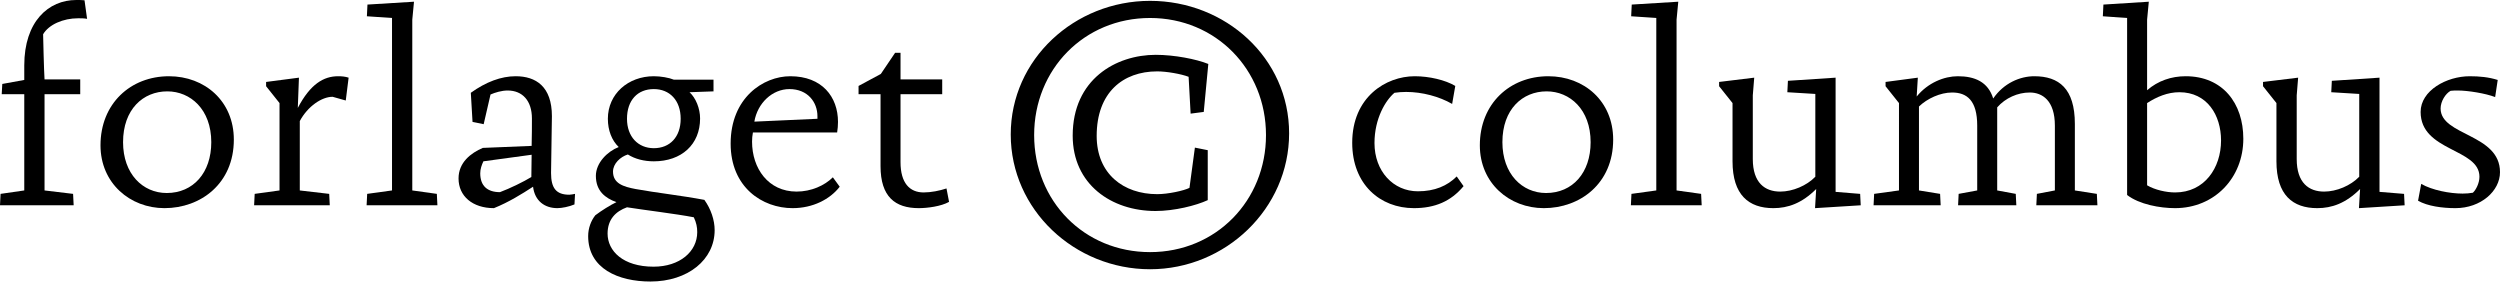 <?xml version="1.0" encoding="utf-8"?>
<!-- Generator: Adobe Illustrator 27.5.0, SVG Export Plug-In . SVG Version: 6.00 Build 0)  -->
<svg version="1.1" id="Layer_1" xmlns="http://www.w3.org/2000/svg" xmlns:xlink="http://www.w3.org/1999/xlink" x="0px" y="0px"
	 viewBox="0 0 875.6 98.6" style="enable-background:new 0 0 875.6 98.6;" xml:space="preserve">
<g>
	<path d="M27.4,6.4c-5.3,0-10.3,2.2-12.3,5.6c0,0.6,0.3,13,0.5,15.8h12.5V33H15.6v33.7l10,1.2l0.2,4H0l0.2-4l8.3-1.2V33H0.6l0.2-3.6
		L8.5,28v-5.1C8.5,7.5,17,0,26.7,0c1,0,2.1,0,2.9,0.1l0.9,6.5C29.5,6.4,28.4,6.4,27.4,6.4z"/>
	<path d="M57.6,72.9c-12,0-22.4-8.7-22.4-22c0-14.6,10.5-24.2,24-24.2c12.5,0,22.7,8.7,22.7,22.2C81.9,64.3,70.3,72.9,57.6,72.9z
		 M43.1,49.8c0,11.1,6.9,17.8,15.3,17.8c9.3,0,15.6-7.1,15.6-17.8C74,38.3,66.7,32,58.6,32C50.1,32,43.1,38.3,43.1,49.8z"/>
	<path d="M121.1,35.2l-4.6-1.3c-3.8,0-8.7,3.3-11.5,8.5v24.3l10.3,1.2l0.2,4H89l0.2-4l8.7-1.2V36.1l-4.7-5.9v-1.5l11.5-1.5
		l-0.4,10.6c4.4-8.4,9.1-11.1,14.1-11.1c1.3,0,2.5,0.1,3.7,0.5L121.1,35.2z"/>
	<path d="M128.4,71.9l0.2-4l8.7-1.2V6.3l-8.8-0.6l0.2-4.1l16.3-1l-0.6,6.3v59.8l8.6,1.2l0.2,4C153.2,71.9,128.4,71.9,128.4,71.9z"/>
	<path d="M201.2,71.6c-1.9,0.8-4.4,1.3-6,1.3c-4.4,0-7.9-2.5-8.5-7.5c-4,2.6-8.5,5.4-13.7,7.5c-7.5,0-12.4-4.2-12.4-10.4
		c0-5.6,4.3-8.9,8.5-10.7l17.1-0.7c0.1-3.9,0.1-6.4,0.1-9.6c0-6.2-3.3-9.8-8.5-9.8c-2.1,0-4.4,0.7-6,1.4l-2.4,10.4l-3.9-0.8
		l-0.6-10.2c5.3-3.8,10.6-5.8,15.7-5.8c7.1,0,12.7,3.6,12.7,14c0,1.5-0.3,18.7-0.3,19.9c0,5.3,1.8,7.6,6.4,7.6c0.6,0,1.4-0.2,2-0.3
		L201.2,71.6z M169.3,56.5c-0.6,1.3-1.1,2.7-1.1,4.2c0,4.5,2.6,6.6,6.9,6.6c3.5-1.3,8.4-3.7,11-5.3l0.1-7.8L169.3,56.5z"/>
	<path d="M227.8,98.6c-11.2,0-21.8-4.5-21.8-15.9c0-2.8,1-5.4,2.5-7.3c2.1-1.6,5.3-3.6,7.4-4.6c-3.9-1.4-7.2-3.9-7.2-9.2
		c0-4.6,4.1-8.6,8-10.1c-2.4-2.3-3.8-5.8-3.8-9.9c0-8.7,7.1-14.9,16.1-14.9c2.4,0,5.3,0.5,7,1.2h13.9V32l-8.4,0.3
		c2.2,2,3.7,5.7,3.7,9.2c0,9.1-6.5,15-16.2,15c-3.4,0-6.6-0.8-9.1-2.4c-2.6,0.8-5.2,3.2-5.2,6c0,4.2,3.7,5.3,7.9,6.1
		c7.1,1.3,16.2,2.3,24.1,3.8c2.3,3.2,3.6,7.1,3.6,10.6C250.3,90.9,241,98.6,227.8,98.6z M243,76.1c-6.2-1.2-17.8-2.6-23.4-3.5
		c-3.9,1.4-6.8,4.2-6.8,9.2c0,6.1,5.4,11.6,16.1,11.6c9.2,0,15.3-5.3,15.3-12.1C244.2,79.6,243.9,78,243,76.1z M229,31.2
		c-5.7,0-9.4,3.9-9.4,10.4c0,6.3,3.9,10.3,9.4,10.3c5.6,0,9.4-3.9,9.4-10.3C238.4,35.1,234.5,31.2,229,31.2z"/>
	<path d="M277.6,72.9c-10.6,0-21.7-7.3-21.7-22.6c0-16,11.4-23.6,20.9-23.6c11.1,0,16.7,7.2,16.7,16c0,1.2-0.1,2.5-0.3,3.7h-29.5
		c-0.2,1.1-0.3,2.1-0.3,3.2c0,9.4,5.7,17.5,15.6,17.5c5.1,0,9.8-2.1,12.7-5l2.4,3.3C290.7,69.8,284.7,72.9,277.6,72.9z M286.3,40.7
		c0-4.9-3.4-9.5-9.8-9.5c-6,0-11.2,4.9-12.3,11.4l22.1-1L286.3,40.7L286.3,40.7z"/>
	<path d="M321.8,72.9c-8.3,0-13.4-4-13.4-14.7V33h-7.7v-2.9l7.8-4.2l5-7.4h1.9v9.3H330V33h-14.6v23.8c0,7.3,3.2,10.6,8.1,10.6
		c2.6,0,5.6-0.6,8-1.4l0.9,4.7C329.6,72.3,324.7,72.9,321.8,72.9z"/>
	<path d="M402.8,94.3c-26.4,0-48.8-20.8-48.8-47.2s22.4-46.8,48.8-46.8s48.7,20,48.7,46.4S429.2,94.3,402.8,94.3z M402.8,6.3
		c-23.1,0-40.6,18-40.6,41c0,23.1,17.5,41,40.6,41s40.6-18,40.6-41S425.8,6.3,402.8,6.3z M421.6,39.2l-4.6,0.6l-0.7-12.9
		c-2.6-1-7.7-1.9-11-1.9c-12,0-21.2,7.4-21.2,22.6c0,13.3,9.4,20.4,21.2,20.4c3.8,0,9.3-1.2,11.3-2.2l1.9-14.1l4.5,0.9v17.5
		c-4.1,1.9-11.7,3.8-18.3,3.8c-15.4,0-29-9.3-29-26.4c0-19.7,15.1-28.3,29.1-28.3c6.5,0,14.2,1.5,18.4,3.2L421.6,39.2z"/>
	<path d="M495.2,72.9c-11.8,0-21.6-8.3-21.6-22.9c0-16,11.8-23.3,21.9-23.3c5,0,10.7,1.3,14.2,3.4l-1.1,6.3
		c-4.5-2.6-10.5-4.2-16.1-4.2c-1.4,0-2.8,0.1-4.1,0.3c-3.1,2.6-7,9-7,17.6c0,9.9,6.6,16.9,15.2,16.9c5.9,0,10.3-1.9,13.6-5.2
		l2.4,3.4C508.2,70.5,502.6,72.9,495.2,72.9z"/>
	<path d="M540.7,72.9c-12,0-22.4-8.7-22.4-22c0-14.6,10.5-24.2,24-24.2c12.5,0,22.7,8.7,22.7,22.2C565,64.3,553.4,72.9,540.7,72.9z
		 M526.2,49.8c0,11.1,6.9,17.8,15.3,17.8c9.3,0,15.6-7.1,15.6-17.8c0-11.5-7.3-17.8-15.4-17.8C533.2,32,526.2,38.3,526.2,49.8z"/>
	<path d="M571.2,71.9l0.2-4l8.7-1.2V6.3l-8.8-0.6l0.2-4.1l16.3-1l-0.6,6.3v59.8l8.6,1.2l0.2,4C596,71.9,571.2,71.9,571.2,71.9z"/>
	<path d="M635.7,72.9l0.4-6.7c-5,5-9.9,6.7-15,6.7c-8.6,0-14.3-4.6-14.3-16.4V36.1l-4.7-5.9v-1.5l12.3-1.5l-0.5,6.2v22.3
		c0,8.4,4.3,11.4,9.6,11.4c4.4,0,9.3-2.1,12.3-5.2v-29l-9.8-0.6l0.2-4l16.7-1.1v40l8.6,0.7l0.2,4L635.7,72.9z"/>
	<path d="M713.2,71.9l0.2-4l6.3-1.2V44c0-8.8-4.4-11.6-8.8-11.6c-4.2,0-8.5,1.9-11.4,5.2v29.1l6.5,1.2l0.2,4h-20.4l0.2-4l6.5-1.2V44
		c0-8.8-3.6-11.6-8.8-11.6c-4.1,0-8.7,2.1-11.6,4.9v29.4l7.4,1.2l0.2,4h-23.5l0.2-4l8.7-1.2V36.1l-4.7-5.9v-1.5l11.3-1.5l-0.4,6.6
		c3.9-4.8,9.6-7.1,14.4-7.1c6,0,10.6,2,12.4,7.8c3.7-5.4,9.4-7.8,14.4-7.8c8.6,0,14.2,4.3,14.2,16.7v23.3l7.7,1.2l0.2,4
		C734.6,71.9,713.2,71.9,713.2,71.9z"/>
	<path d="M761.8,72.9c-5.3,0-12.5-1.3-16.8-4.6v-62l-8.5-0.6l0.2-4.1l15.9-1L752,6.9v24.7c3.8-3.3,8.5-4.9,13.5-4.9
		c13,0,20.2,9.5,20.2,21.9C785.7,62.3,775.6,72.9,761.8,72.9z M763.3,32.3c-4.1,0-7.9,1.6-11.3,3.8v28.8c2.7,1.6,6.7,2.5,9.8,2.5
		c10.3,0,16.1-8.6,16.1-18.2C777.9,40.3,773,32.3,763.3,32.3z"/>
	<path d="M826.2,72.9l0.4-6.7c-5,5-9.9,6.7-15,6.7c-8.6,0-14.3-4.6-14.3-16.4V36.1l-4.7-5.9v-1.5l12.3-1.5l-0.5,6.2v22.3
		c0,8.4,4.3,11.4,9.6,11.4c4.4,0,9.3-2.1,12.3-5.2v-29l-9.8-0.6l0.2-4l16.7-1.1v40l8.6,0.7l0.2,4L826.2,72.9z"/>
	<path d="M860,72.9c-4.6,0-9.8-0.7-13.1-2.6l1.1-5.9c3.8,2.2,10,3.4,14.5,3.4c1.2,0,2.5-0.1,3.6-0.3c1.1-1,2.3-3.4,2.3-5.6
		c0-10-20.6-8.8-20.6-22.7c0-7.5,9.1-12.5,17.2-12.5c3.4,0,6.6,0.3,9.8,1.3l-0.9,6c-3.3-1.3-9.6-2.3-13-2.3c-0.9,0-1.8,0-2.6,0.1
		c-1.8,1-3.5,3.7-3.5,6.2c0,9.6,20.8,8.8,20.8,22.3C875.6,66.9,868.9,72.9,860,72.9z"/>
</g>
</svg>
